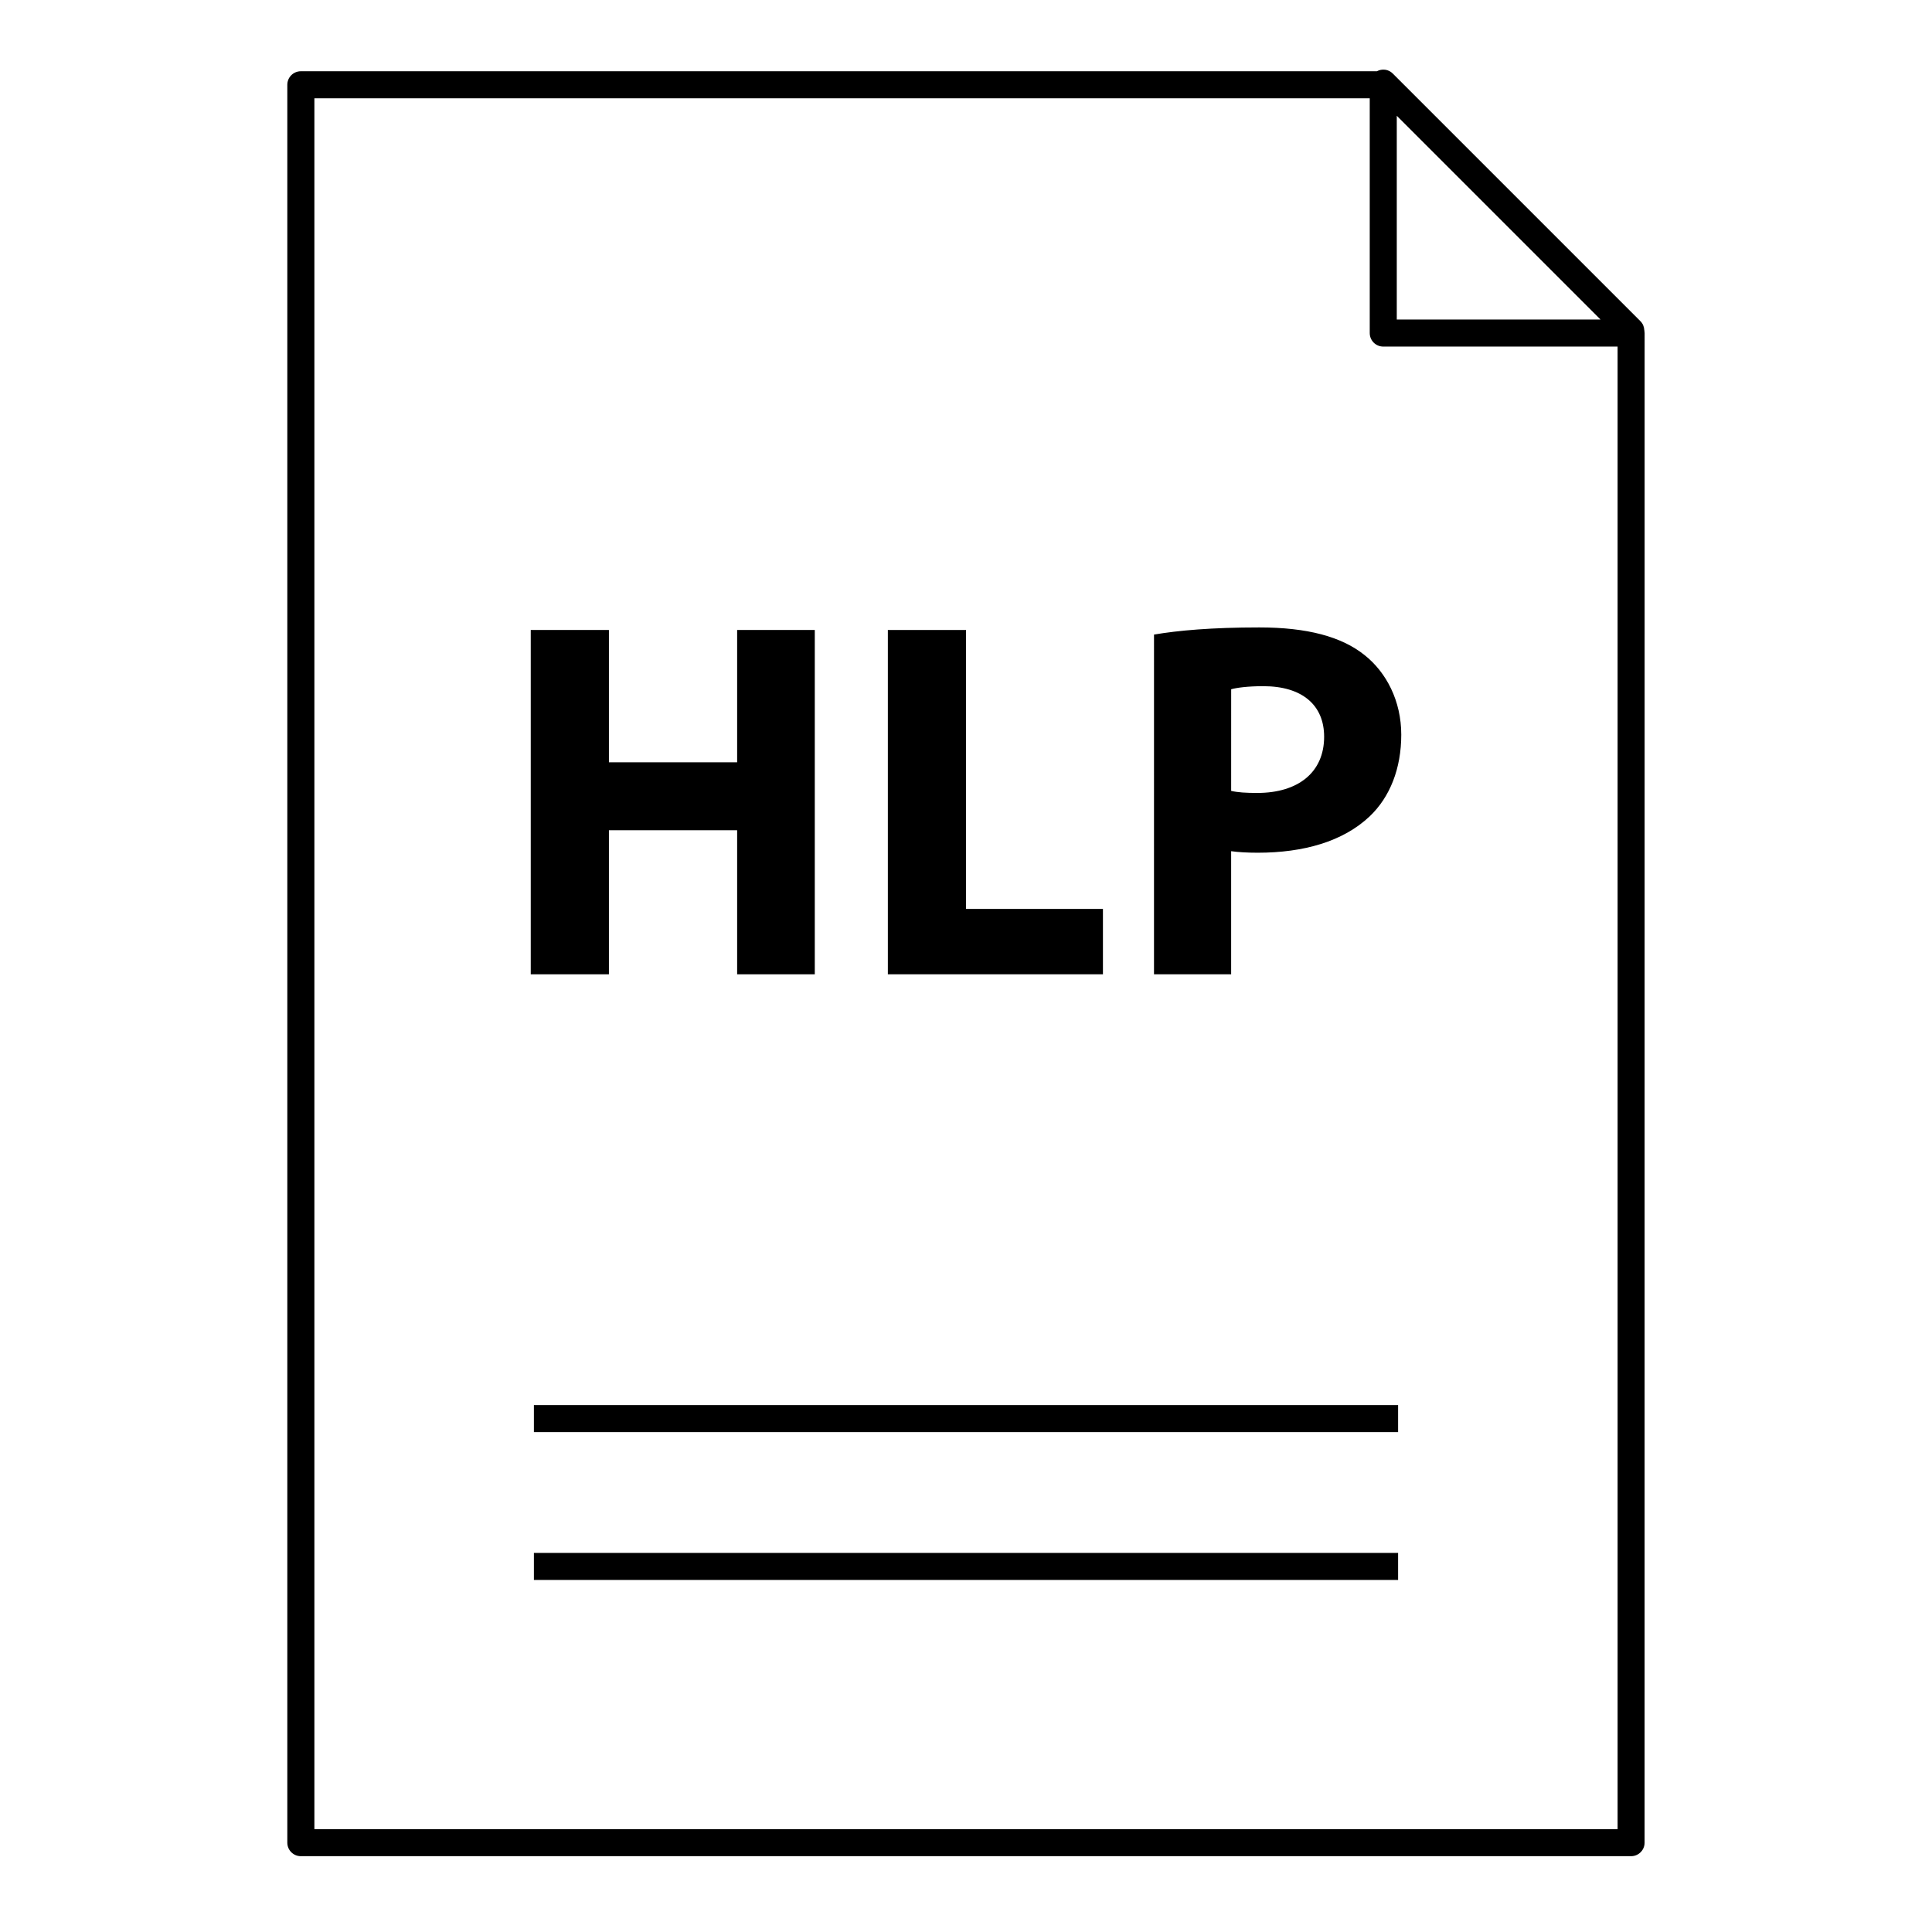 <?xml version="1.0" encoding="UTF-8"?>
<!-- Uploaded to: ICON Repo, www.svgrepo.com, Generator: ICON Repo Mixer Tools -->
<svg fill="#000000" width="800px" height="800px" version="1.1" viewBox="144 144 512 512" xmlns="http://www.w3.org/2000/svg">
 <g>
  <path d="m285.49 555.54h229.02v7.164h-229.02z"/>
  <path d="m285.49 516.36h229.02v7.164h-229.02z"/>
  <path d="m579.79 231.68c0-0.023-0.008-0.043-0.008-0.066-0.008-0.043-0.016-0.086-0.027-0.129-0.043-0.855-0.359-1.699-1.016-2.356l-65.664-65.664c-1.141-1.141-2.836-1.301-4.191-0.582h-285.16c-1.98 0-3.582 1.602-3.582 3.582v465.86c0 1.977 1.602 3.582 3.582 3.582h352.53c1.977 0 3.582-1.605 3.582-3.582l0.008-400.05c0-0.199-0.027-0.395-0.059-0.586zm-65.629-57 54.004 54.004h-54.004zm58.523 454.07h-345.37v-458.7h279.68v62.215c0 1.98 1.605 3.582 3.582 3.582h62.105z"/>
  <path d="m305.37 310.95v35.066h33.98v-35.066h20.578v91.25h-20.578v-38.18h-33.98v38.18h-20.715v-91.25z"/>
  <path d="m379.29 310.95h20.715v73.922h36.285v17.332l-57-0.004z"/>
  <path d="m449.82 312.17c6.363-1.086 15.297-1.895 27.891-1.895 12.727 0 21.797 2.438 27.891 7.312 5.82 4.606 9.746 12.184 9.746 21.121s-2.977 16.52-8.395 21.66c-7.039 6.637-17.465 9.613-29.648 9.613-2.707 0-5.144-0.137-7.039-0.406v32.629h-20.445l0.004-90.035zm20.449 41.426c1.758 0.406 3.926 0.543 6.906 0.543 10.969 0 17.734-5.551 17.734-14.891 0-8.395-5.82-13.402-16.109-13.402-4.199 0-7.043 0.406-8.527 0.812z"/>
 </g>
</svg>